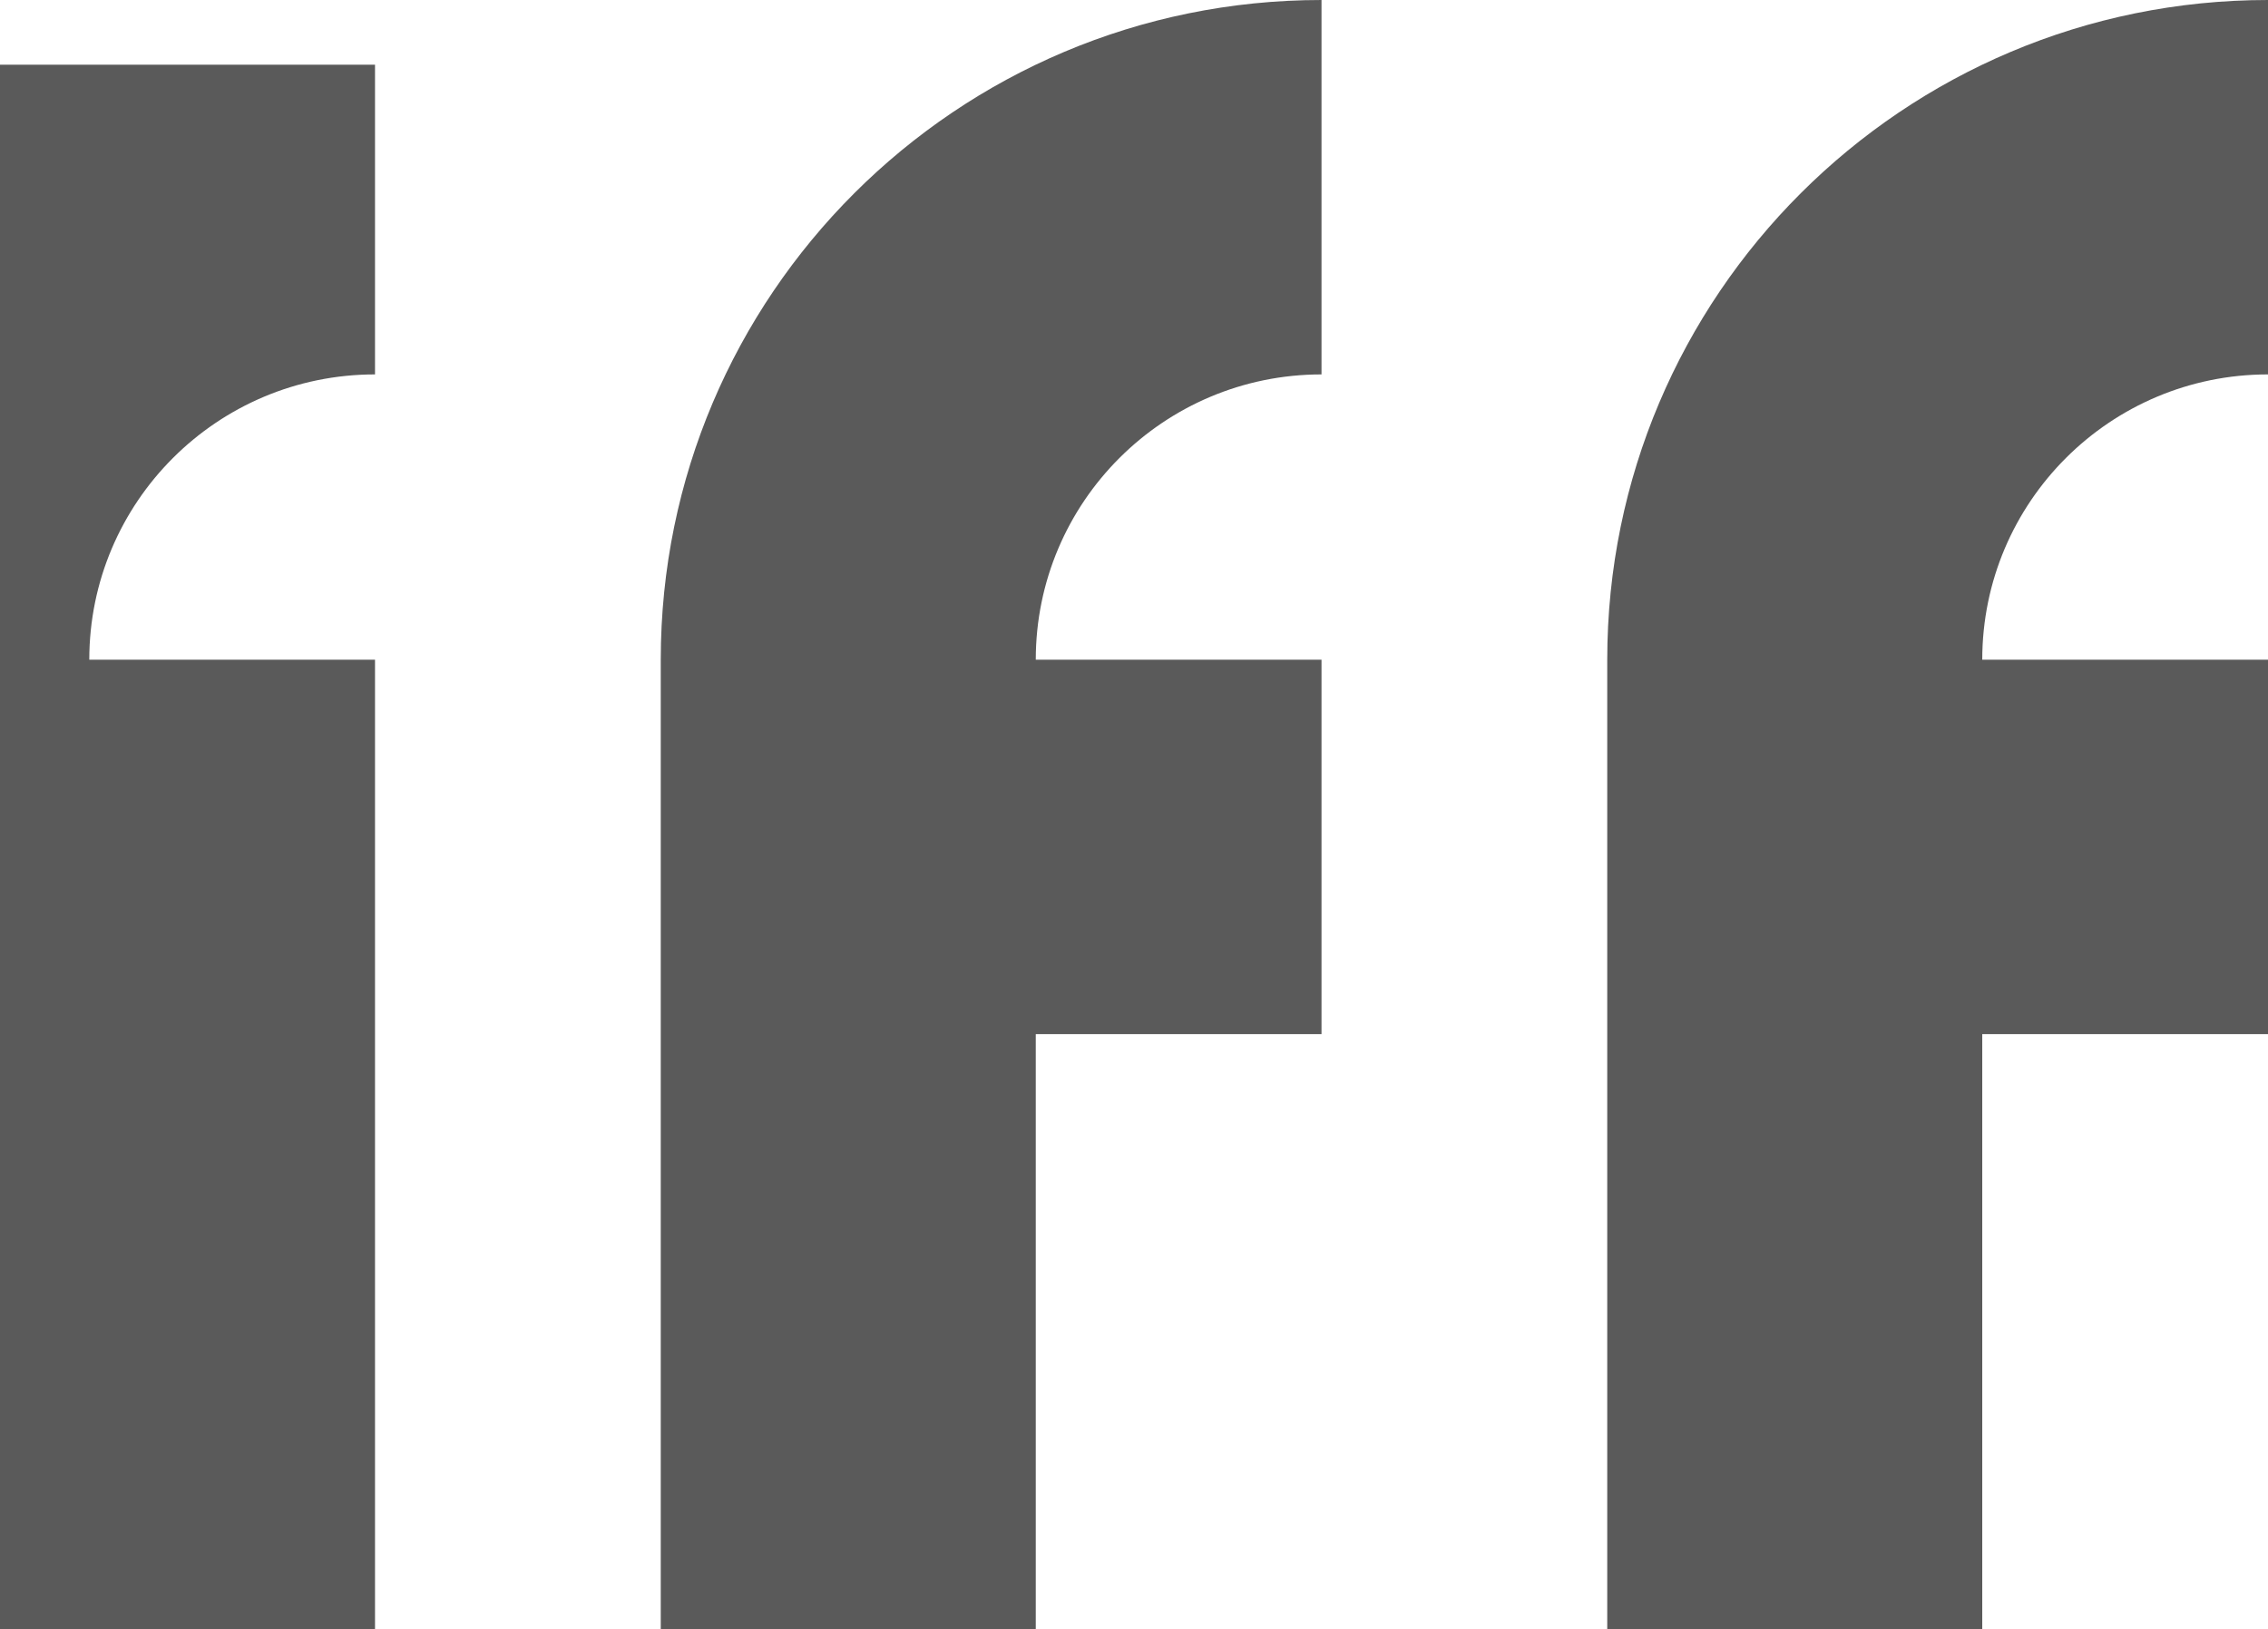 <?xml version="1.0" encoding="UTF-8"?> <svg xmlns="http://www.w3.org/2000/svg" width="103" height="74" viewBox="0 0 103 74" fill="none"> <path d="M72.992 74H90.023V46.973H103V29.966H90.023C90.023 22.809 95.834 17.007 103 17.007V0C86.427 0 72.992 13.416 72.992 29.966V74ZM30.008 74H47.039V46.973H60.016V29.966H47.039C47.039 22.809 52.849 17.007 60.016 17.007V0C43.443 0 30.008 13.416 30.008 29.966V74ZM4.055 29.966H17.031V74H0V2.939H17.031V17.007C9.865 17.007 4.055 22.809 4.055 29.966Z" fill="#5A5A5A"></path> </svg> 